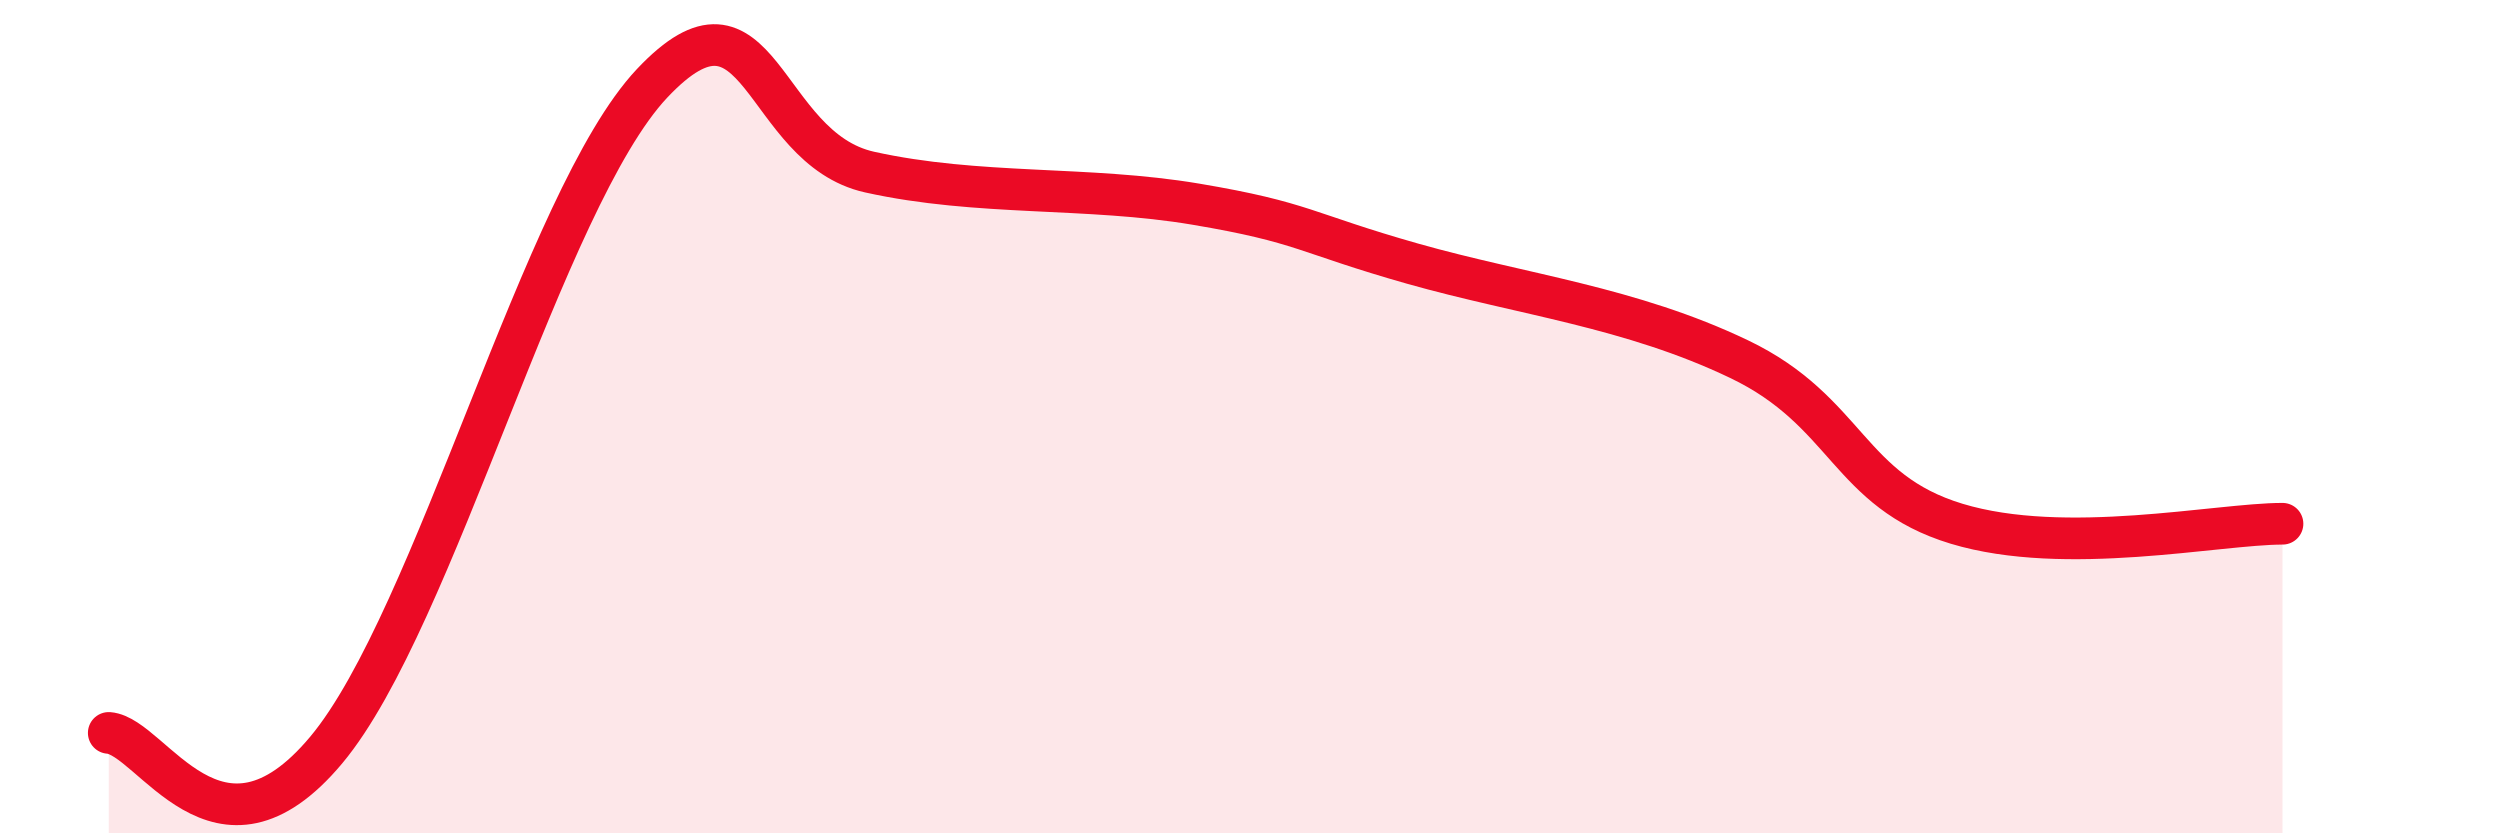 
    <svg width="60" height="20" viewBox="0 0 60 20" xmlns="http://www.w3.org/2000/svg">
      <path
        d="M 2.61,17.59 C 3.65,17.67 5.22,21.12 7.83,18 C 10.44,14.88 13.04,4.77 15.65,2 C 18.26,-0.77 18.26,3.55 20.87,4.13 C 23.48,4.71 26.09,4.46 28.7,4.9 C 31.31,5.34 31.3,5.59 33.91,6.33 C 36.52,7.07 39.13,7.37 41.74,8.62 C 44.35,9.87 44.35,11.78 46.96,12.57 C 49.57,13.36 53.22,12.57 54.78,12.57L54.78 20L2.61 20Z"
        fill="#EB0A25"
        opacity="0.1"
        stroke-linecap="round"
        stroke-linejoin="round"
      />
      <path
        d="M 2.61,17.59 C 3.65,17.67 5.22,21.12 7.83,18 C 10.44,14.88 13.04,4.77 15.65,2 C 18.26,-0.77 18.26,3.55 20.87,4.13 C 23.48,4.71 26.09,4.46 28.7,4.9 C 31.31,5.34 31.3,5.59 33.91,6.33 C 36.52,7.07 39.13,7.37 41.74,8.62 C 44.35,9.87 44.35,11.78 46.96,12.57 C 49.57,13.36 53.22,12.57 54.78,12.57"
        stroke="#EB0A25"
        stroke-width="1"
        fill="none"
        stroke-linecap="round"
        stroke-linejoin="round"
      />
    </svg>
  